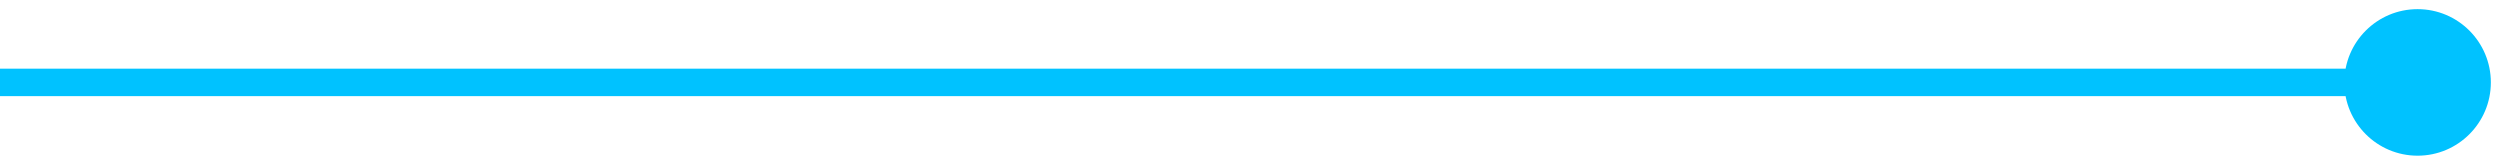<?xml version="1.0" encoding="UTF-8"?> <svg xmlns="http://www.w3.org/2000/svg" width="91" height="6" viewBox="0 0 91 6" fill="none"><path d="M85.333 3C85.333 4.473 86.527 5.667 88 5.667C89.473 5.667 90.667 4.473 90.667 3C90.667 1.527 89.473 0.333 88 0.333C86.527 0.333 85.333 1.527 85.333 3ZM4.37114e-08 3.5L88 3.5L88 2.5L-4.37114e-08 2.5L4.37114e-08 3.5Z" fill="#00C2FF"></path></svg> 